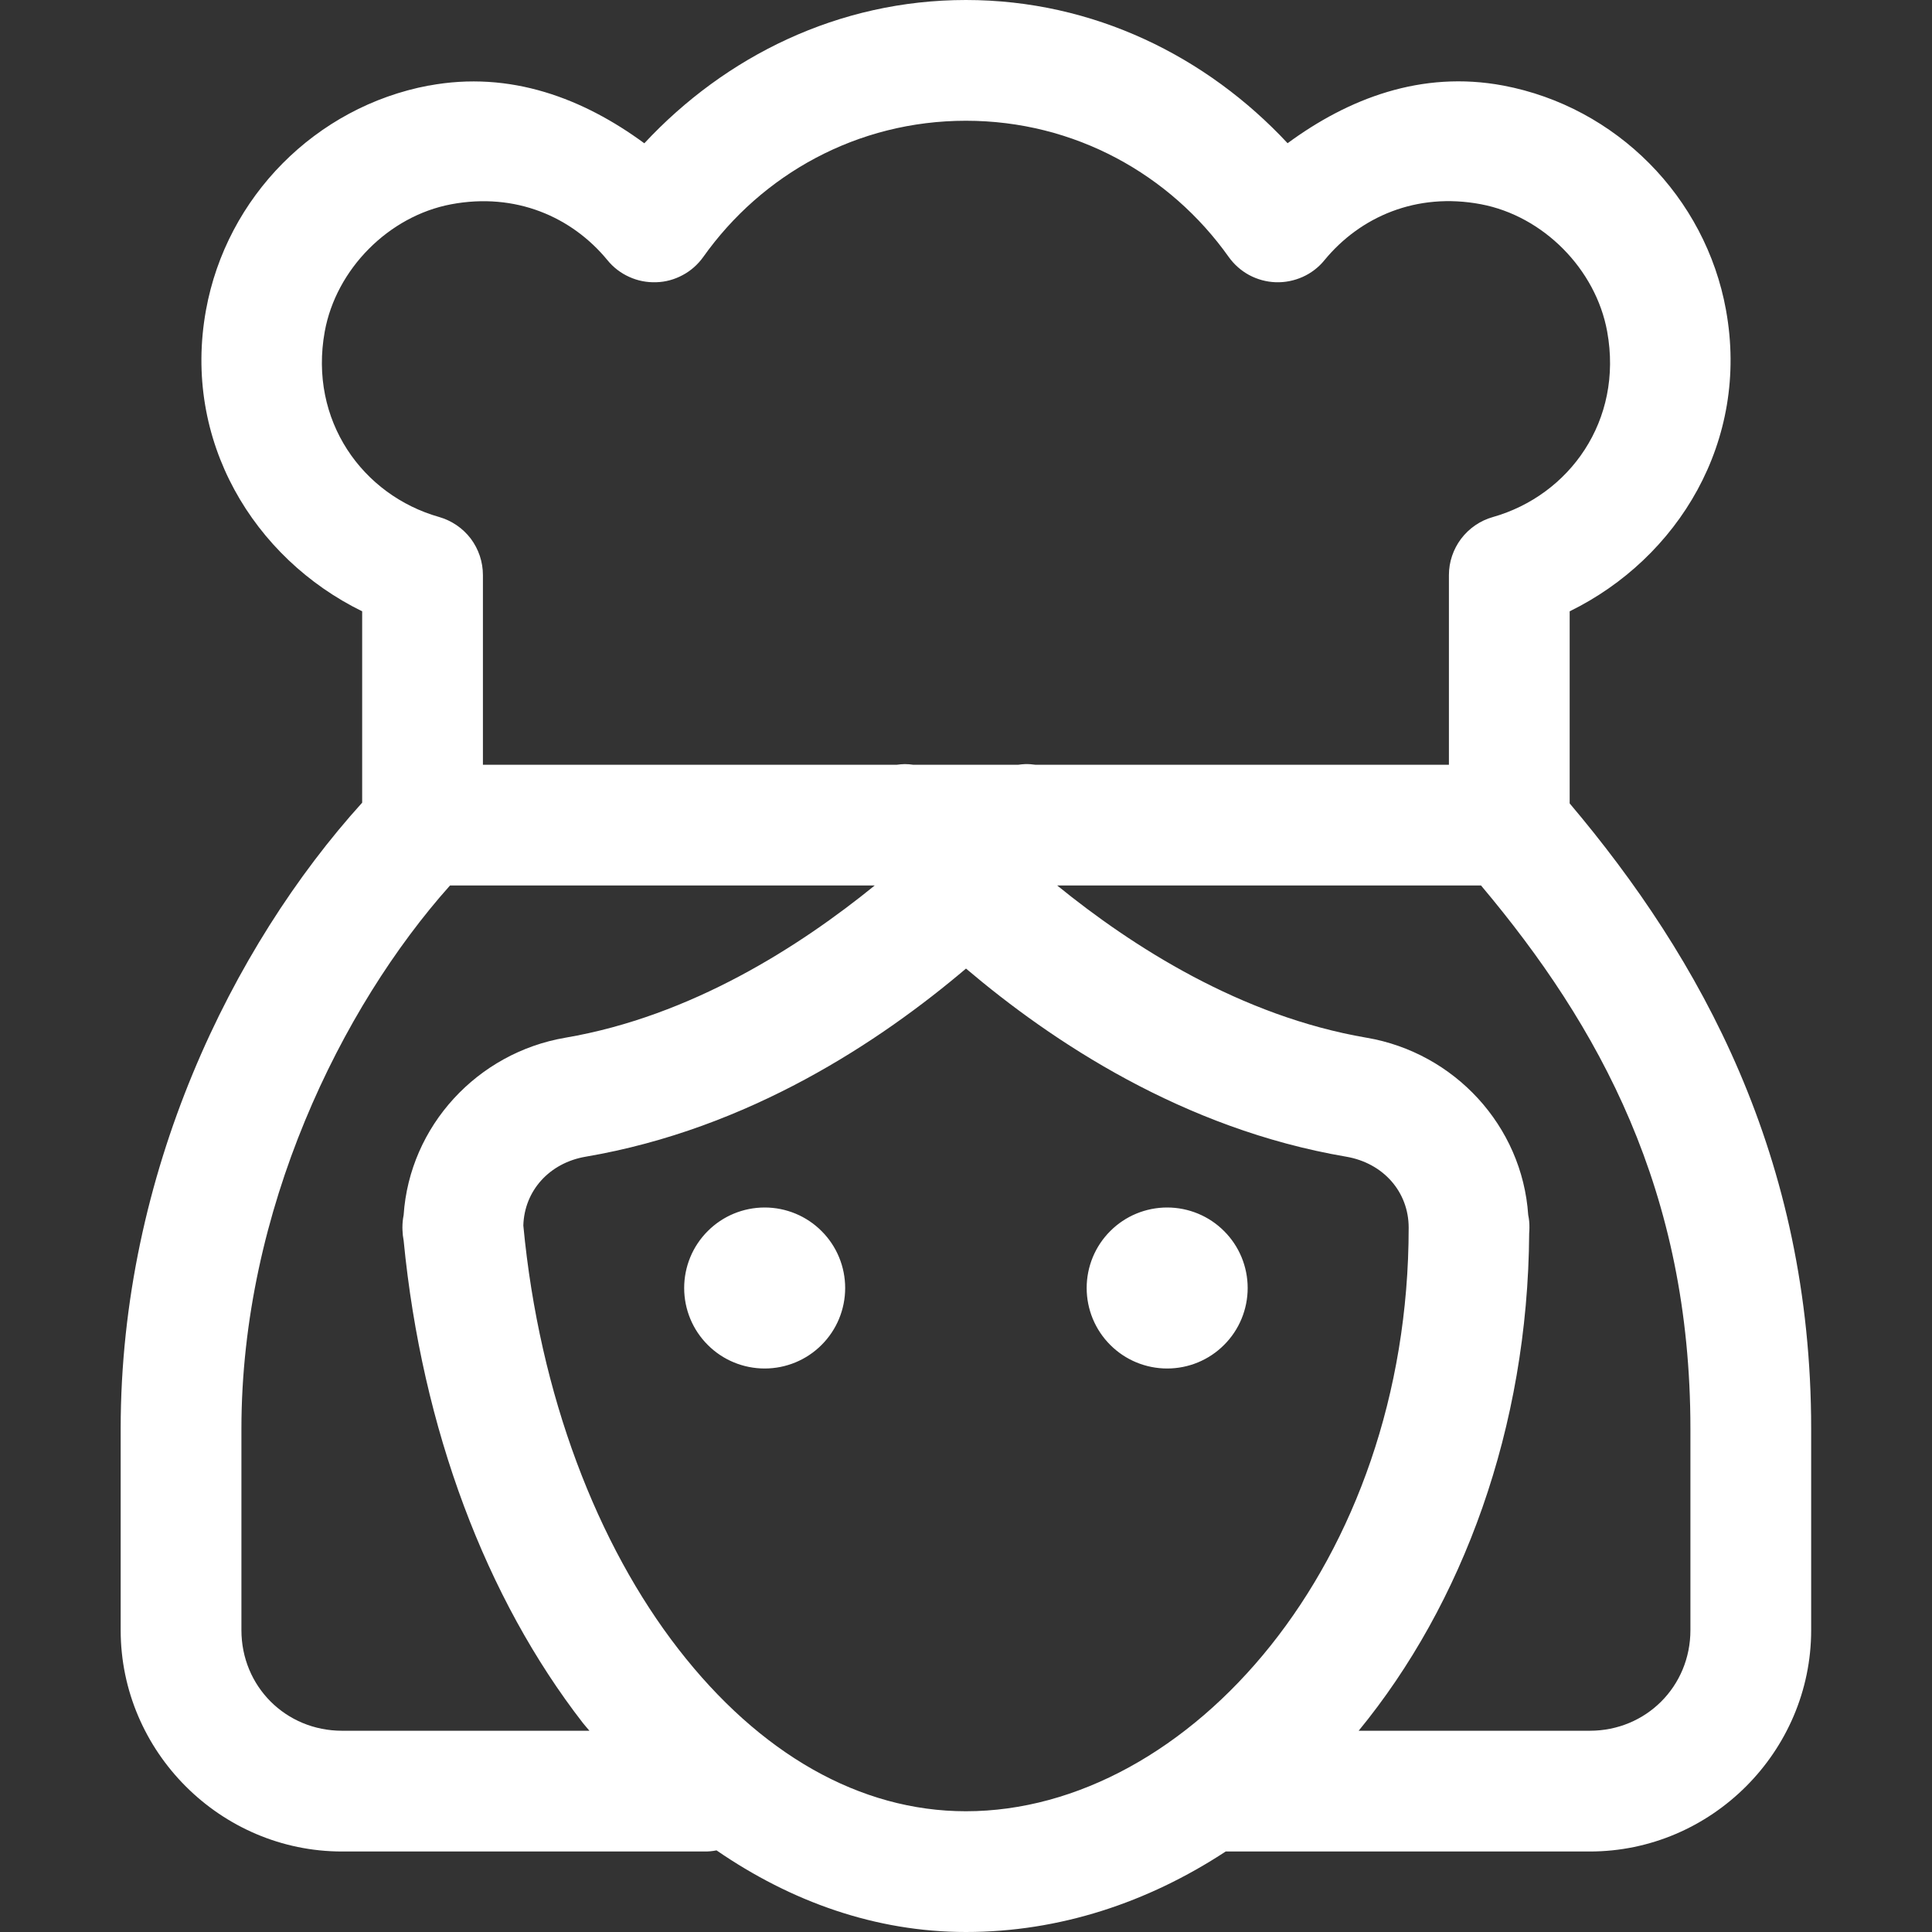 <?xml version="1.0" encoding="UTF-8"?>
<svg xmlns="http://www.w3.org/2000/svg" width="24" height="24" viewBox="0 0 24 24" fill="none">
  <rect x="0" y="0" width="24" height="24" fill="#333333" stroke="none"/>
  <path d="M11.999 0C10.413 0 9.008 0.702 8.004 1.78C7.253 1.228 6.344 0.872 5.324 1.064V1.063C3.921 1.328 2.814 2.446 2.559 3.851C2.263 5.477 3.152 6.934 4.499 7.594V9.971C2.883 11.758 1.499 14.576 1.499 17.75V20.25C1.499 21.76 2.739 23 4.249 23H8.749C8.8 23.001 8.851 22.996 8.901 22.986C9.827 23.623 10.877 24 11.999 24C13.159 24 14.256 23.636 15.226 23C15.233 23 15.241 23 15.249 23H19.749C21.259 23 22.499 21.76 22.499 20.25V17.75C22.499 14.37 21.125 11.905 19.499 9.98V7.594C20.846 6.934 21.737 5.479 21.441 3.852V3.851C21.186 2.446 20.078 1.328 18.675 1.063C17.655 0.871 16.746 1.227 15.995 1.779C14.991 0.702 13.585 0 11.999 0ZM11.999 1.5C13.351 1.5 14.536 2.168 15.262 3.19C15.329 3.284 15.416 3.362 15.518 3.417C15.619 3.471 15.732 3.502 15.847 3.506C15.962 3.51 16.077 3.487 16.182 3.44C16.287 3.393 16.38 3.322 16.453 3.232C16.896 2.693 17.596 2.386 18.396 2.537C19.171 2.683 19.824 3.343 19.965 4.119C20.166 5.225 19.495 6.153 18.545 6.423C18.388 6.467 18.25 6.562 18.151 6.692C18.053 6.822 17.999 6.98 17.999 7.144V9.5H12.861C12.82 9.494 12.778 9.491 12.736 9.492C12.707 9.493 12.678 9.496 12.649 9.5H11.343C11.309 9.495 11.275 9.492 11.24 9.492C11.207 9.493 11.174 9.495 11.141 9.5H5.999V7.144C5.999 6.98 5.946 6.822 5.848 6.691C5.749 6.561 5.611 6.467 5.454 6.422C4.505 6.153 3.834 5.224 4.034 4.119C4.175 3.343 4.829 2.684 5.603 2.538C6.403 2.387 7.103 2.693 7.546 3.232C7.619 3.322 7.712 3.393 7.817 3.44C7.922 3.488 8.036 3.51 8.152 3.506C8.267 3.503 8.38 3.472 8.481 3.417C8.583 3.363 8.67 3.285 8.737 3.191C9.463 2.168 10.647 1.5 11.999 1.5ZM5.59 11H10.866C9.936 11.755 8.588 12.624 7.022 12.891C5.933 13.077 5.088 13.985 5.014 15.095C5.004 15.145 4.999 15.196 4.999 15.247V15.25C4.999 15.251 4.999 15.253 4.999 15.254C4.999 15.264 4.999 15.273 5 15.283C5.001 15.325 5.006 15.368 5.014 15.409C5.243 17.76 6.04 19.856 7.242 21.405C7.268 21.438 7.296 21.468 7.322 21.5H4.249C3.55 21.5 2.999 20.949 2.999 20.25V17.75C2.999 15.036 4.239 12.513 5.59 11ZM13.133 11H18.398C19.868 12.748 20.999 14.796 20.999 17.75V20.25C20.999 20.949 20.448 21.5 19.749 21.5H16.878C18.169 19.926 18.98 17.74 18.996 15.32C18.998 15.297 18.999 15.274 18.999 15.25C19 15.197 18.995 15.145 18.984 15.093C18.909 13.984 18.066 13.077 16.977 12.891H16.976C15.411 12.623 14.062 11.755 13.133 11ZM12 12.032C13.062 12.933 14.692 14.023 16.724 14.369C17.184 14.448 17.499 14.806 17.499 15.25C17.499 19.422 14.766 22.5 11.999 22.5C10.68 22.5 9.435 21.785 8.427 20.485C7.425 19.194 6.701 17.339 6.501 15.224C6.513 14.793 6.824 14.446 7.275 14.369C9.307 14.023 10.938 12.933 12 12.032ZM9.499 15C9.234 15 8.979 15.105 8.792 15.293C8.604 15.48 8.499 15.735 8.499 16C8.499 16.265 8.604 16.52 8.792 16.707C8.979 16.895 9.234 17 9.499 17C9.764 17 10.019 16.895 10.206 16.707C10.394 16.52 10.499 16.265 10.499 16C10.499 15.735 10.394 15.48 10.206 15.293C10.019 15.105 9.764 15 9.499 15ZM14.499 15C14.234 15 13.979 15.105 13.792 15.293C13.604 15.48 13.499 15.735 13.499 16C13.499 16.265 13.604 16.52 13.792 16.707C13.979 16.895 14.234 17 14.499 17C14.764 17 15.019 16.895 15.206 16.707C15.394 16.52 15.499 16.265 15.499 16C15.499 15.735 15.394 15.48 15.206 15.293C15.019 15.105 14.764 15 14.499 15Z" fill="white"></path>
</svg>
